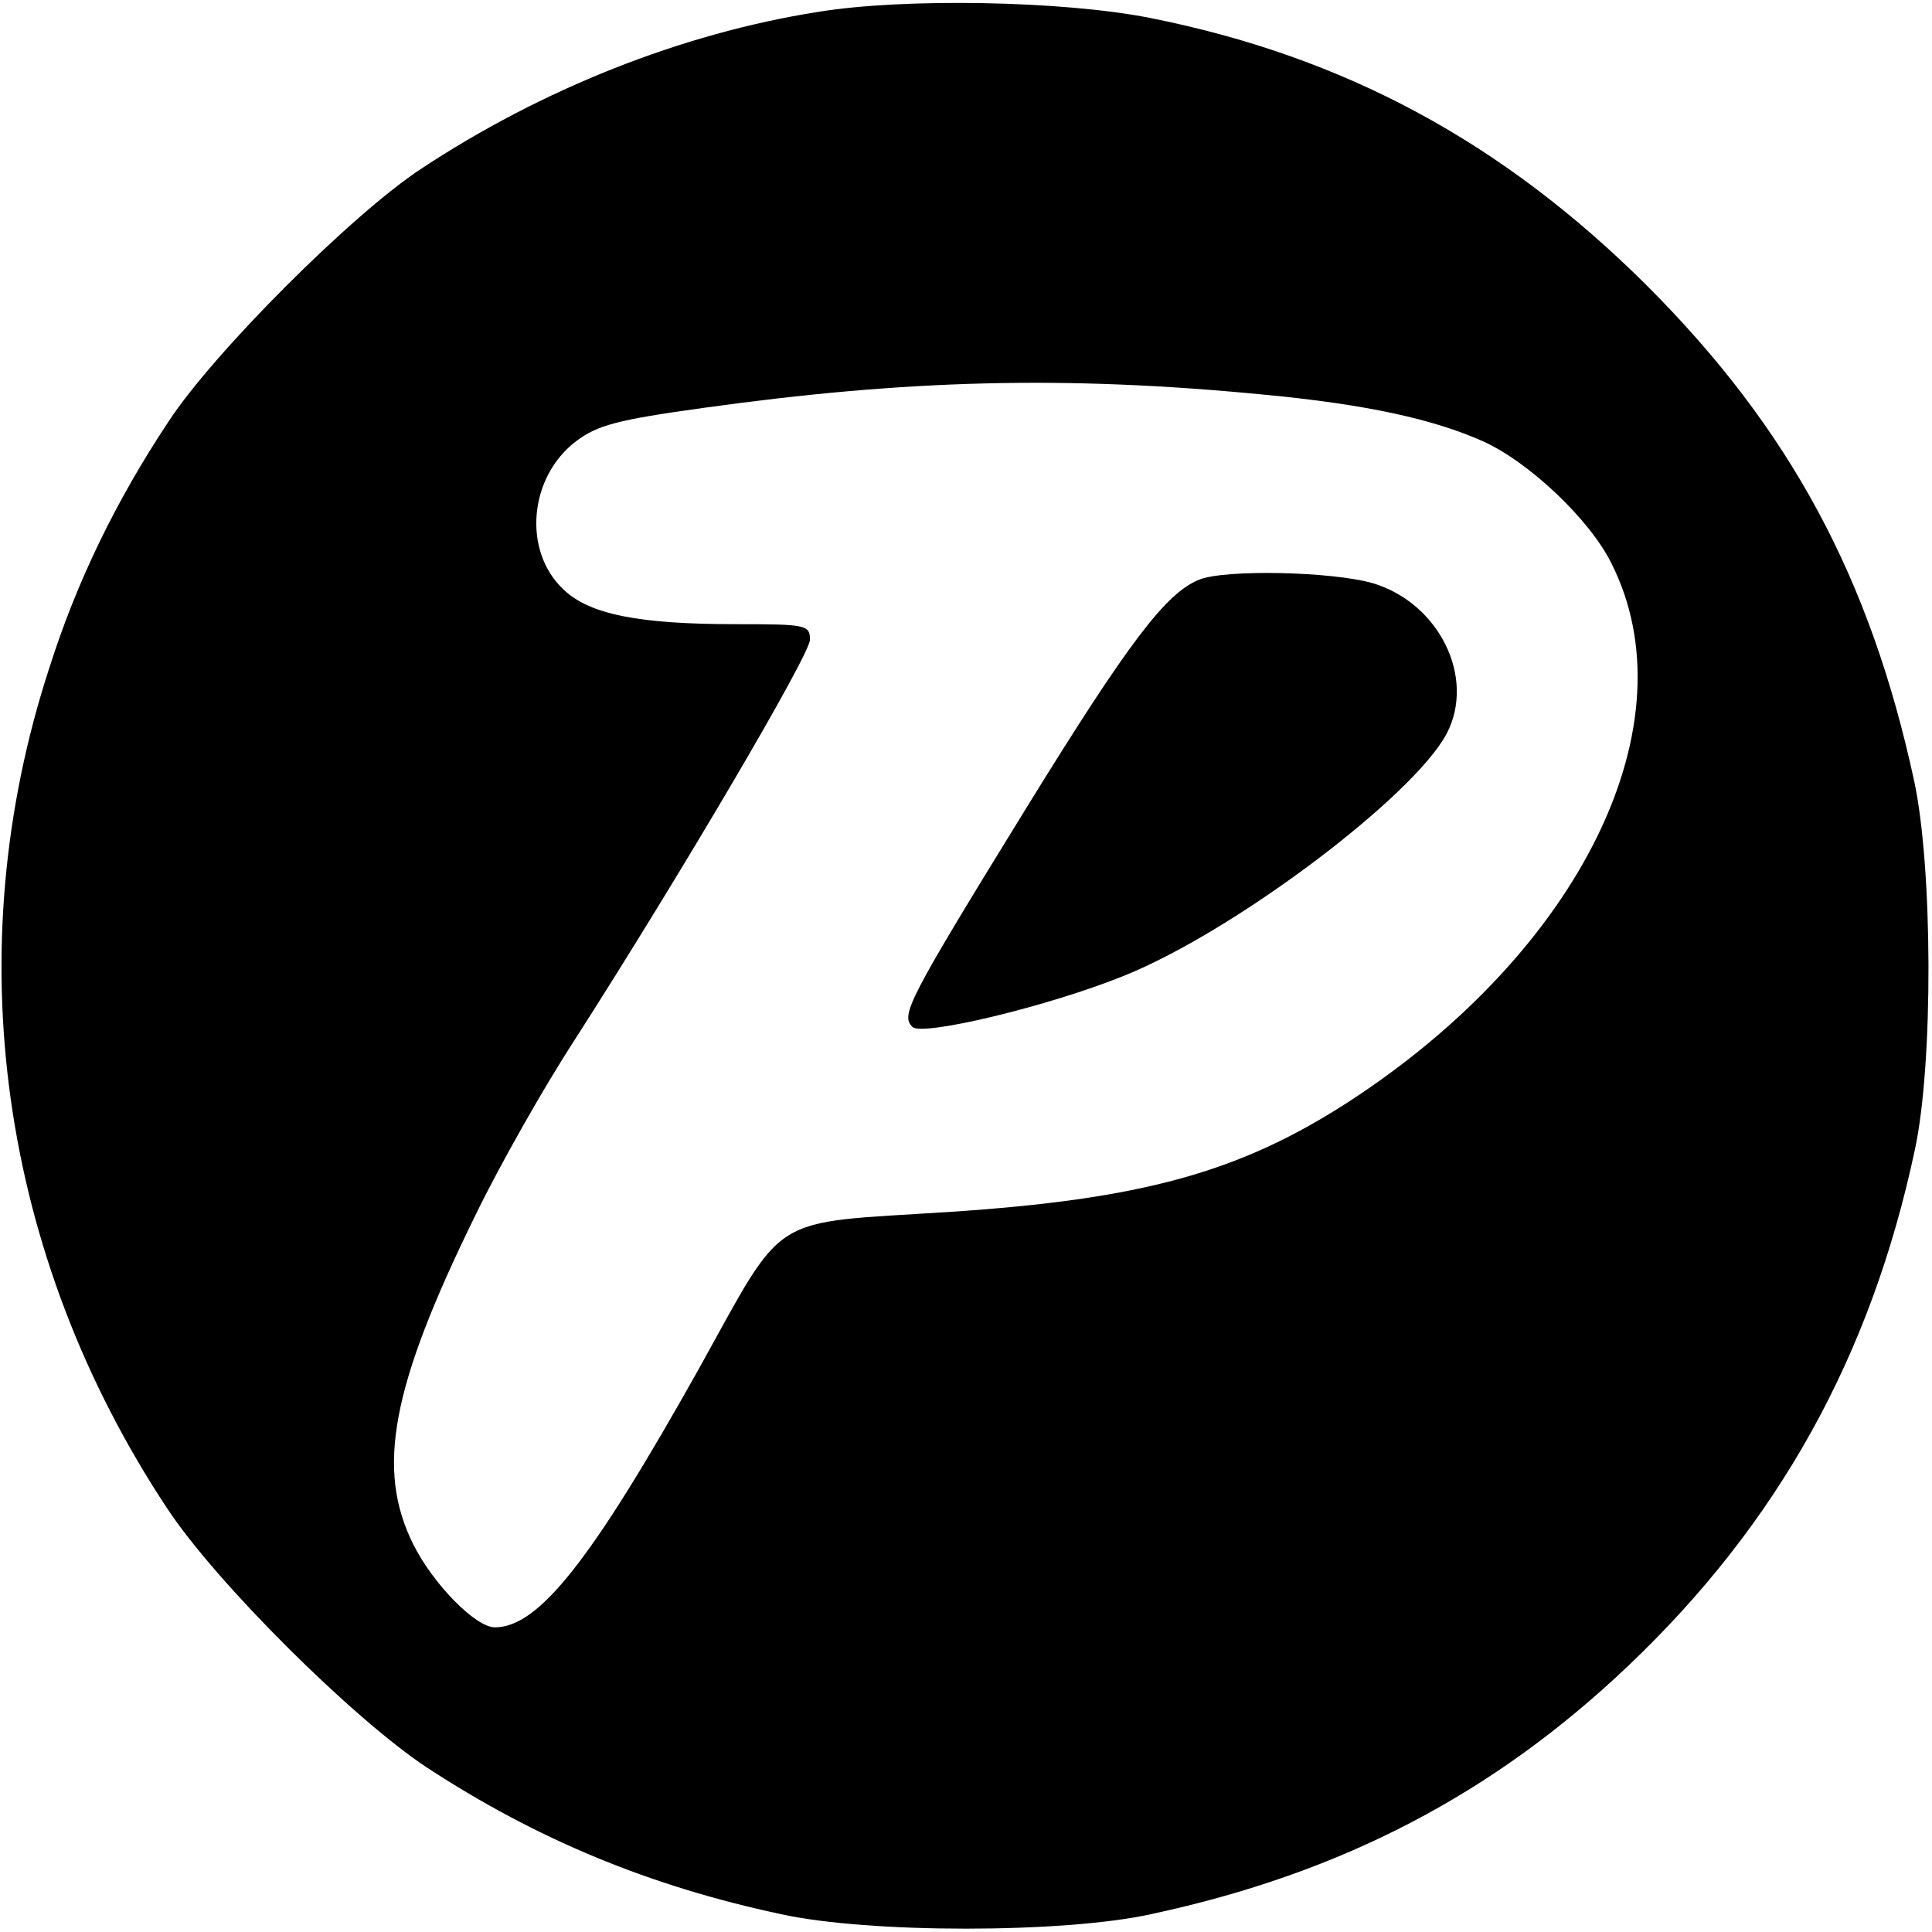 <?xml version="1.0" standalone="no"?>
<!DOCTYPE svg PUBLIC "-//W3C//DTD SVG 20010904//EN"
 "http://www.w3.org/TR/2001/REC-SVG-20010904/DTD/svg10.dtd">
<svg version="1.0" xmlns="http://www.w3.org/2000/svg"
 width="260pt" height="260pt" viewBox="0 0 260 260"
 preserveAspectRatio="xMidYMid meet">
<g transform="translate(0,260) scale(0.1,-0.1)"
fill="#000000" stroke="none">
<path d="M1101 2584 c-184 -29 -372 -104 -534 -211 -93 -61 -279 -247 -340
-340 -71 -107 -124 -216 -161 -333 -124 -381 -66 -790 159 -1130 66 -100 250
-283 350 -349 147 -96 298 -159 476 -197 118 -26 380 -26 498 0 257 55 461
162 642 334 202 192 327 417 386 695 25 116 24 380 -1 496 -59 273 -167 474
-360 667 -194 193 -407 308 -669 360 -117 23 -330 27 -446 8z m599 -515 c138
-13 229 -33 296 -63 62 -28 143 -105 172 -163 110 -216 -40 -523 -355 -727
-146 -94 -277 -130 -536 -147 -246 -16 -218 2 -337 -212 -144 -257 -215 -347
-274 -347 -26 0 -83 58 -110 112 -50 101 -30 211 84 443 32 66 92 172 133 235
143 223 317 519 317 539 0 20 -5 21 -99 21 -131 0 -198 13 -233 47 -55 52 -46
151 17 199 29 22 56 29 171 45 273 38 486 44 754 18z"/>
<path d="M1614 1820 c-45 -18 -95 -84 -232 -306 -162 -263 -170 -280 -154
-296 13 -13 184 28 285 69 149 60 390 242 434 326 39 75 -10 175 -99 202 -55
16 -199 19 -234 5z"/>
</g>
</svg>

